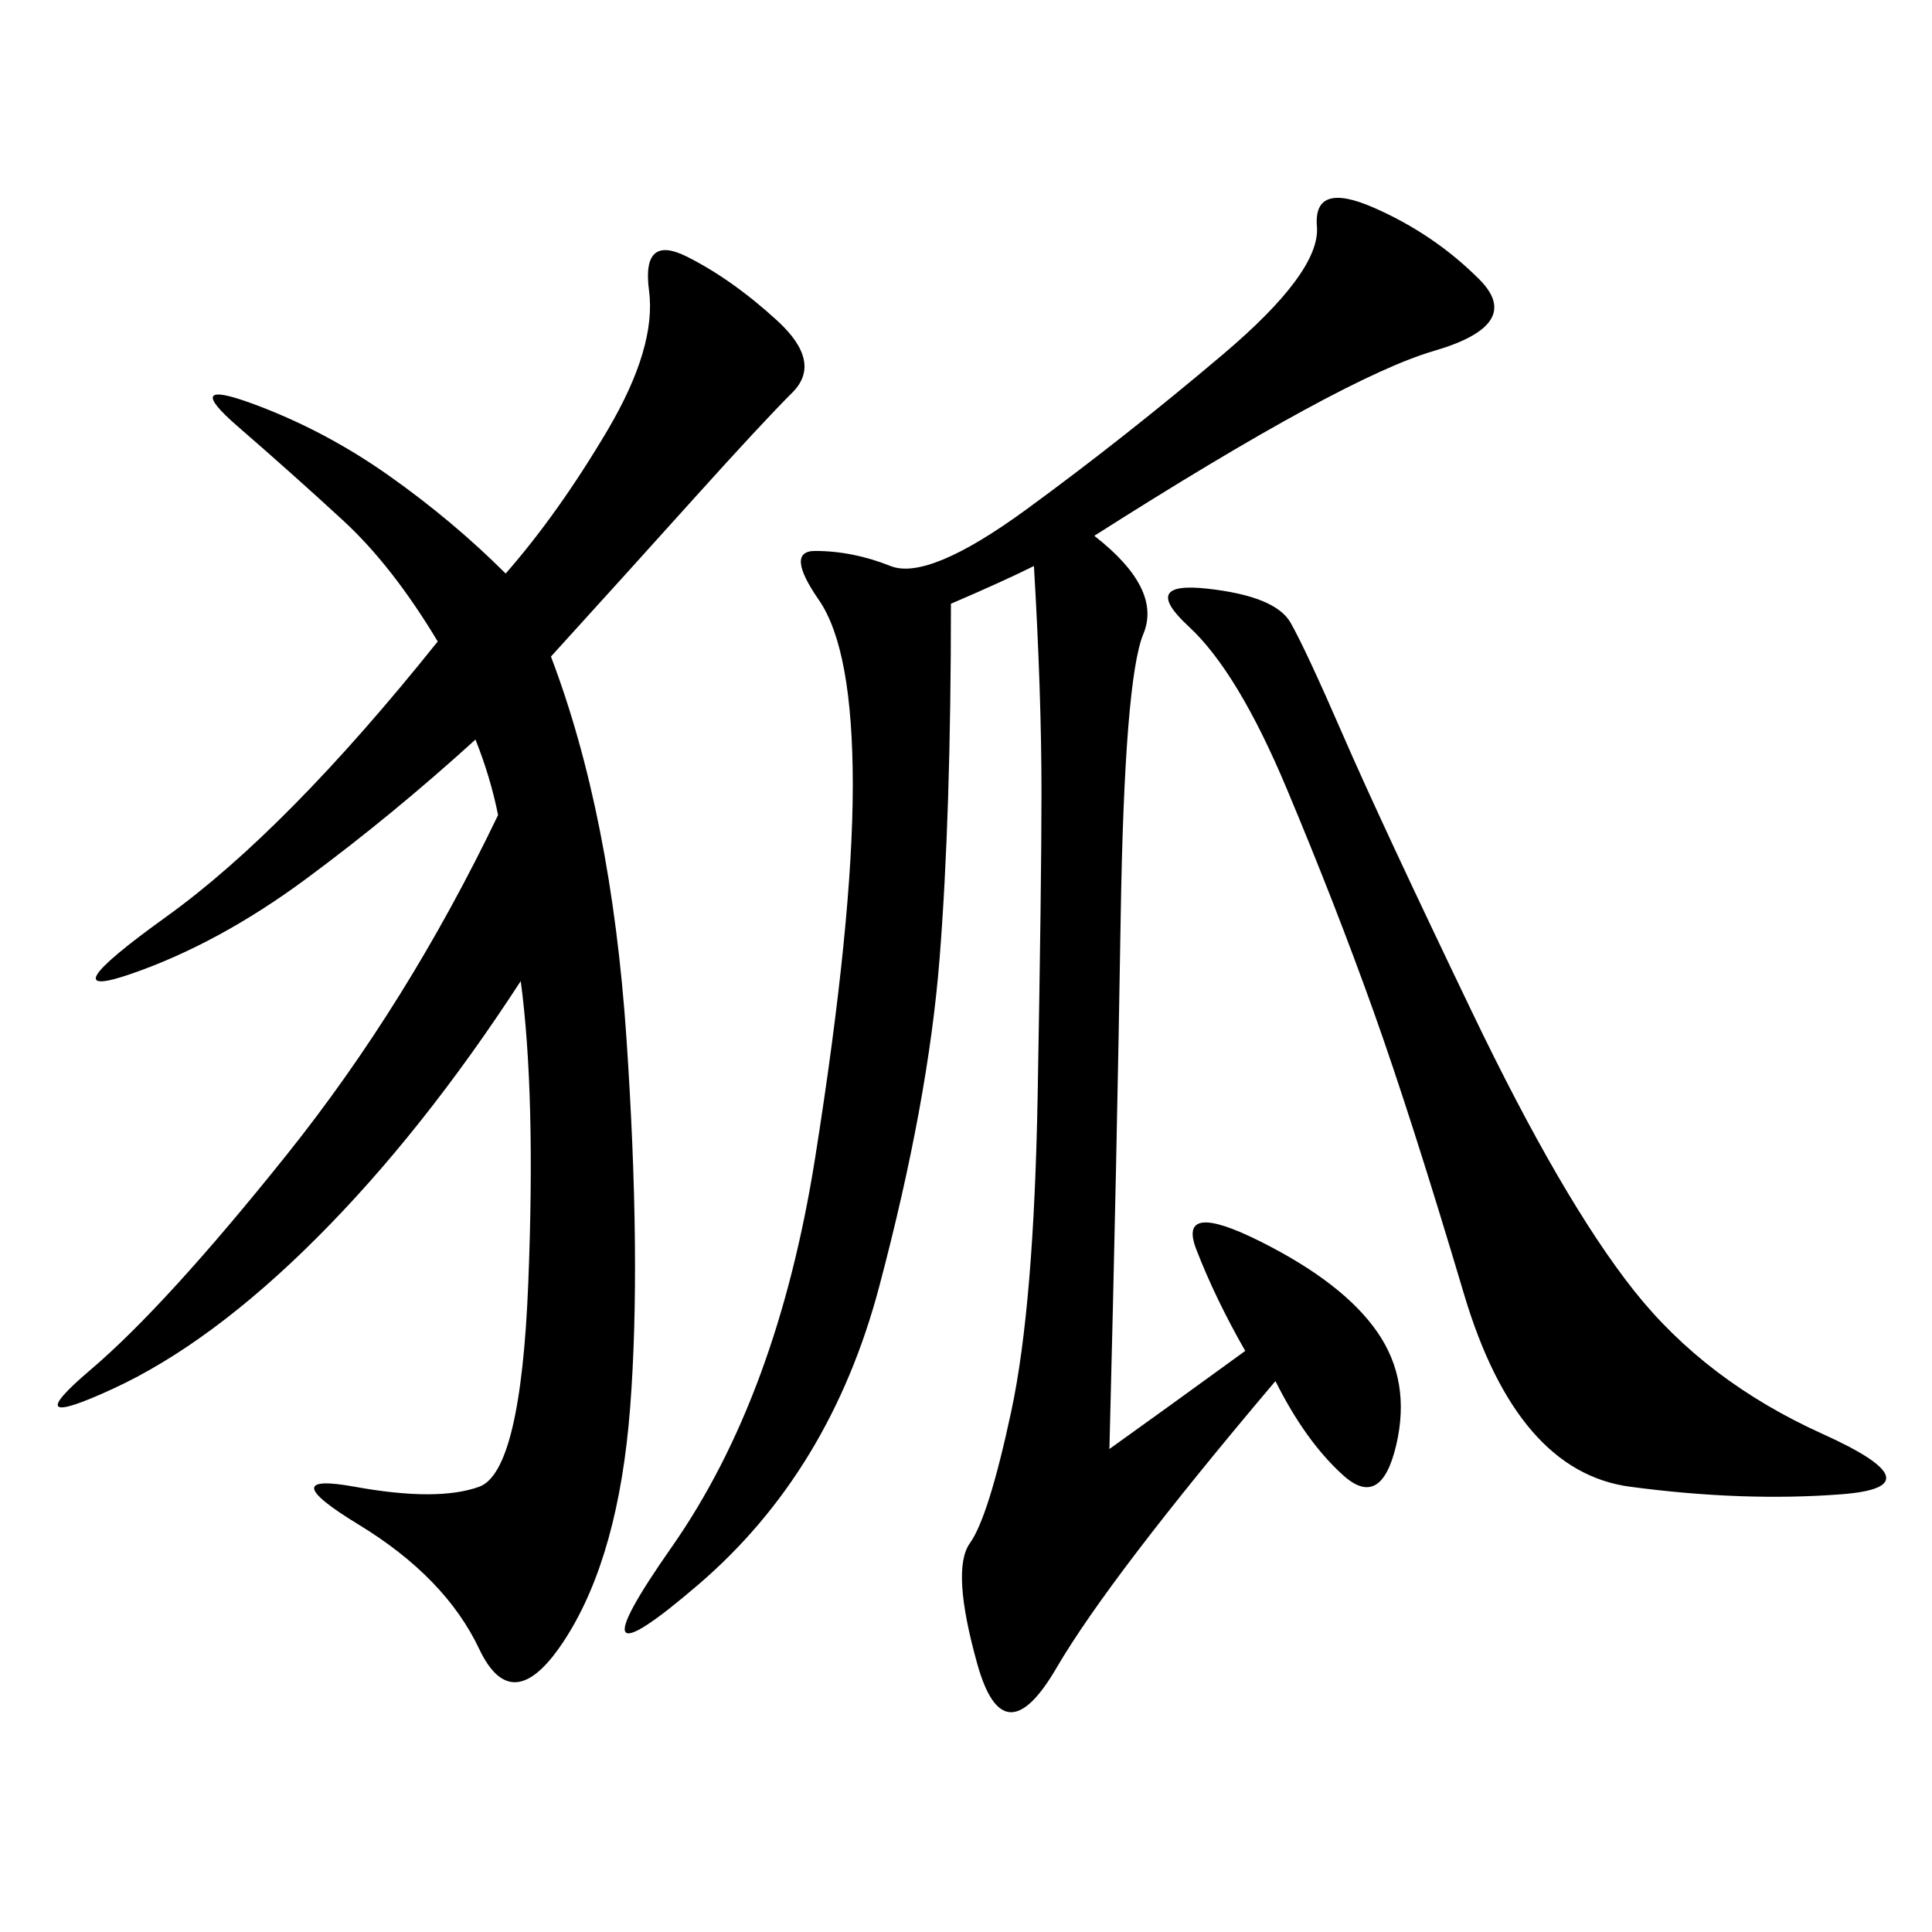 <svg xmlns="http://www.w3.org/2000/svg" xmlns:xlink="http://www.w3.org/1999/xlink" width="300" height="300"><path d="M169.92 83.20Q180.47 91.41 177.54 98.44Q174.61 105.47 174.02 142.38Q173.44 179.30 172.27 225L172.27 225Q180.47 219.14 193.36 209.77L193.36 209.77Q188.67 201.56 185.74 193.95Q182.81 186.33 195.70 192.77Q208.59 199.22 213.87 206.84Q219.14 214.45 216.80 224.41Q214.45 234.38 208.59 229.10Q202.73 223.83 198.05 214.45L198.05 214.45Q172.27 244.92 164.06 258.98Q155.86 273.05 151.76 258.40Q147.66 243.75 150.59 239.65Q153.52 235.55 157.03 219.14Q160.55 202.73 161.13 169.92Q161.72 137.11 161.72 123.05L161.72 123.05Q161.72 107.81 160.55 87.89L160.55 87.89Q155.86 90.23 147.66 93.75L147.66 93.75Q147.66 126.56 145.90 148.83Q144.14 171.09 136.52 199.80Q128.91 228.52 108.40 246.09Q87.89 263.67 104.30 240.23Q120.70 216.80 126.56 179.88Q132.42 142.97 132.42 121.88L132.42 121.88Q132.42 100.78 127.15 93.16Q121.88 85.55 126.56 85.55L126.56 85.55Q132.42 85.55 138.28 87.89Q144.14 90.23 159.38 79.10Q174.61 67.97 189.84 55.08Q205.08 42.19 204.49 35.16Q203.91 28.13 213.28 32.23Q222.66 36.33 229.69 43.36Q236.72 50.39 222.66 54.49Q208.59 58.59 169.92 83.20L169.92 83.20ZM73.83 114.84Q60.94 126.56 47.46 136.52Q33.98 146.48 20.51 151.17Q7.03 155.86 25.78 142.38Q44.53 128.91 67.97 99.61L67.97 99.61Q60.94 87.89 53.32 80.86Q45.70 73.83 36.91 66.21Q28.13 58.59 39.26 62.70Q50.39 66.80 60.35 73.83Q70.31 80.86 78.52 89.06L78.52 89.06Q86.72 79.69 94.34 66.80Q101.95 53.91 100.78 45.12Q99.61 36.33 106.64 39.84Q113.67 43.36 120.70 49.80Q127.73 56.25 123.05 60.94Q118.36 65.63 107.81 77.34Q97.27 89.06 85.55 101.95L85.55 101.95Q94.92 126.56 97.27 161.13Q99.61 195.70 97.85 218.55Q96.09 241.41 87.89 254.30Q79.69 267.19 74.41 256.05Q69.14 244.92 55.66 236.72Q42.19 228.52 55.08 230.86Q67.97 233.20 74.41 230.86Q80.86 228.52 82.03 199.22Q83.20 169.92 80.86 152.34L80.86 152.34Q65.63 175.78 49.22 192.19Q32.81 208.59 17.58 215.63Q2.34 222.66 14.06 212.70Q25.78 202.73 44.53 179.30Q63.28 155.86 77.34 126.56L77.34 126.56Q76.17 120.70 73.83 114.84L73.83 114.84ZM187.50 91.41Q198.05 92.58 200.39 96.68Q202.73 100.78 208.59 114.26Q214.45 127.73 228.52 157.03Q242.58 186.33 253.71 200.39Q264.84 214.45 283.01 222.66Q301.17 230.86 285.94 232.03Q270.70 233.20 253.13 230.86Q235.55 228.52 227.34 200.98Q219.14 173.44 213.28 157.03Q207.42 140.63 199.80 122.46Q192.19 104.30 184.57 97.27Q176.95 90.23 187.50 91.41L187.50 91.41Z"/></svg>